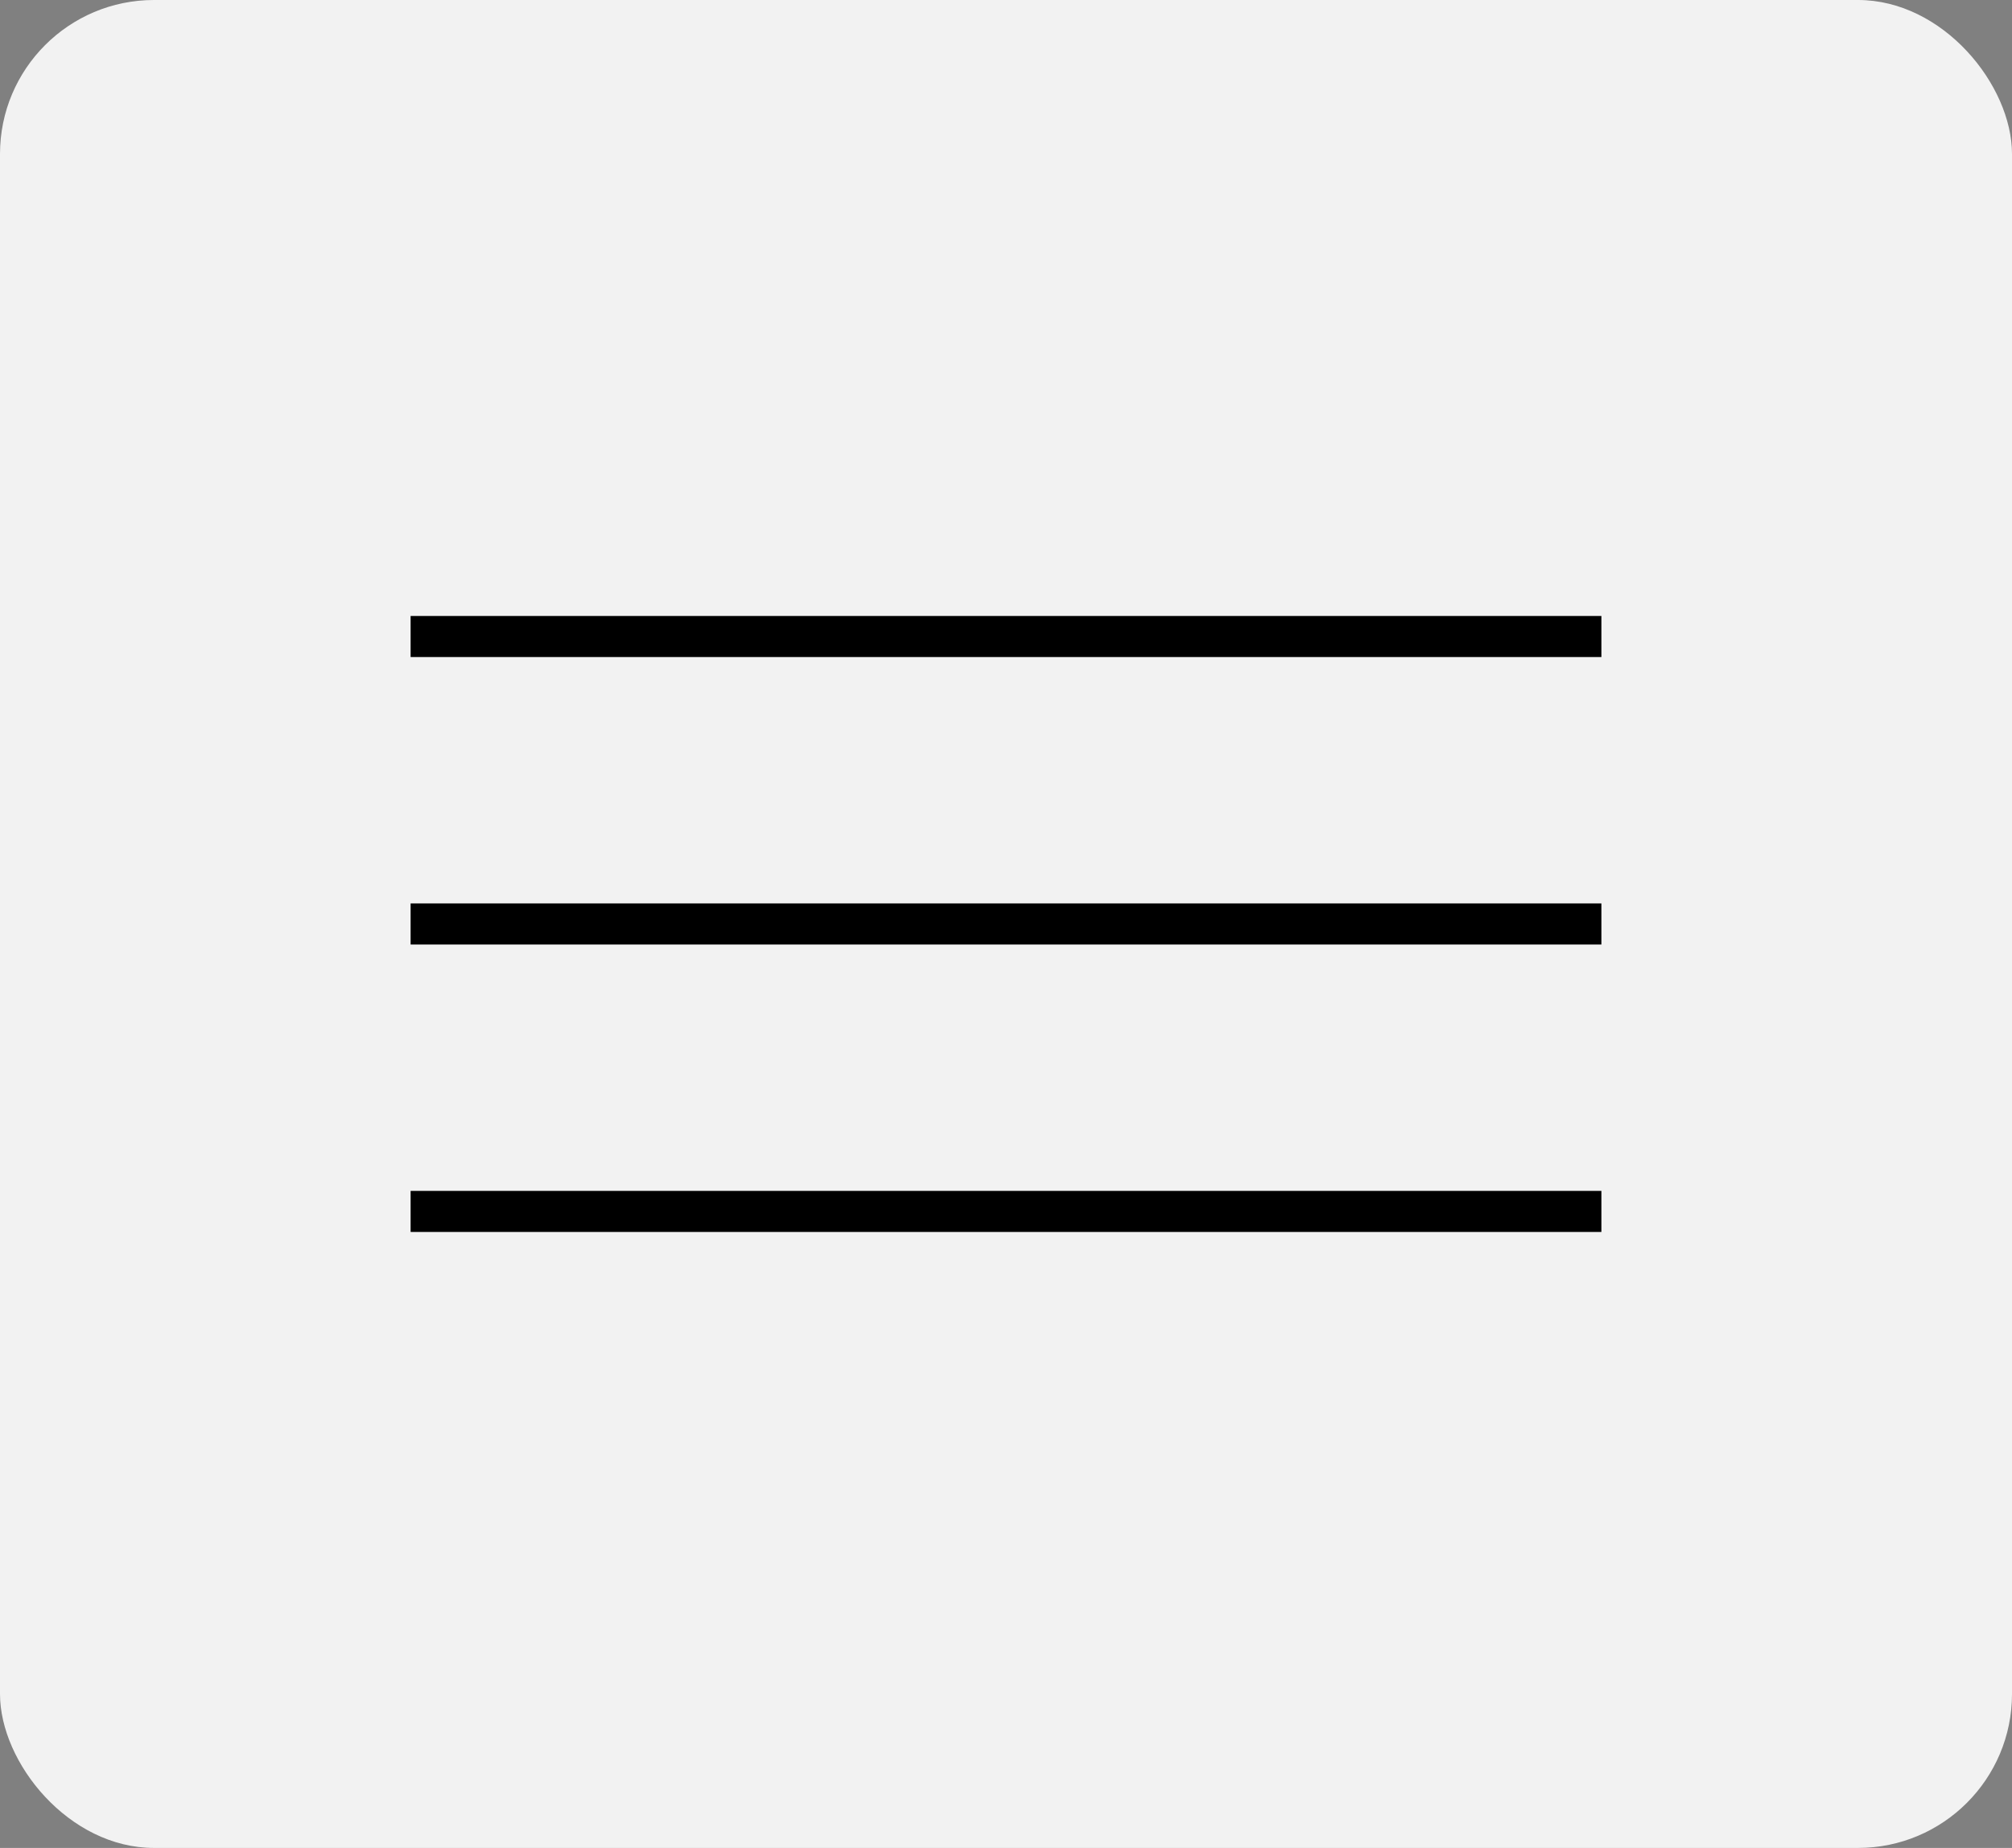 <?xml version="1.0" encoding="UTF-8"?> <svg xmlns="http://www.w3.org/2000/svg" width="196" height="180" viewBox="0 0 196 180" fill="none"><rect x="0" y="0" width="196" height="180" fill="#808080" stroke="none"/> <rect width="196" height="180" rx="15" fill="#F2F2F2"></rect> <rect x="40" y="60" width="116" height="4" fill="black"></rect> <rect x="40" y="88" width="116" height="4" fill="black"></rect> <rect x="40" y="116" width="116" height="4" fill="black"></rect> </svg> 